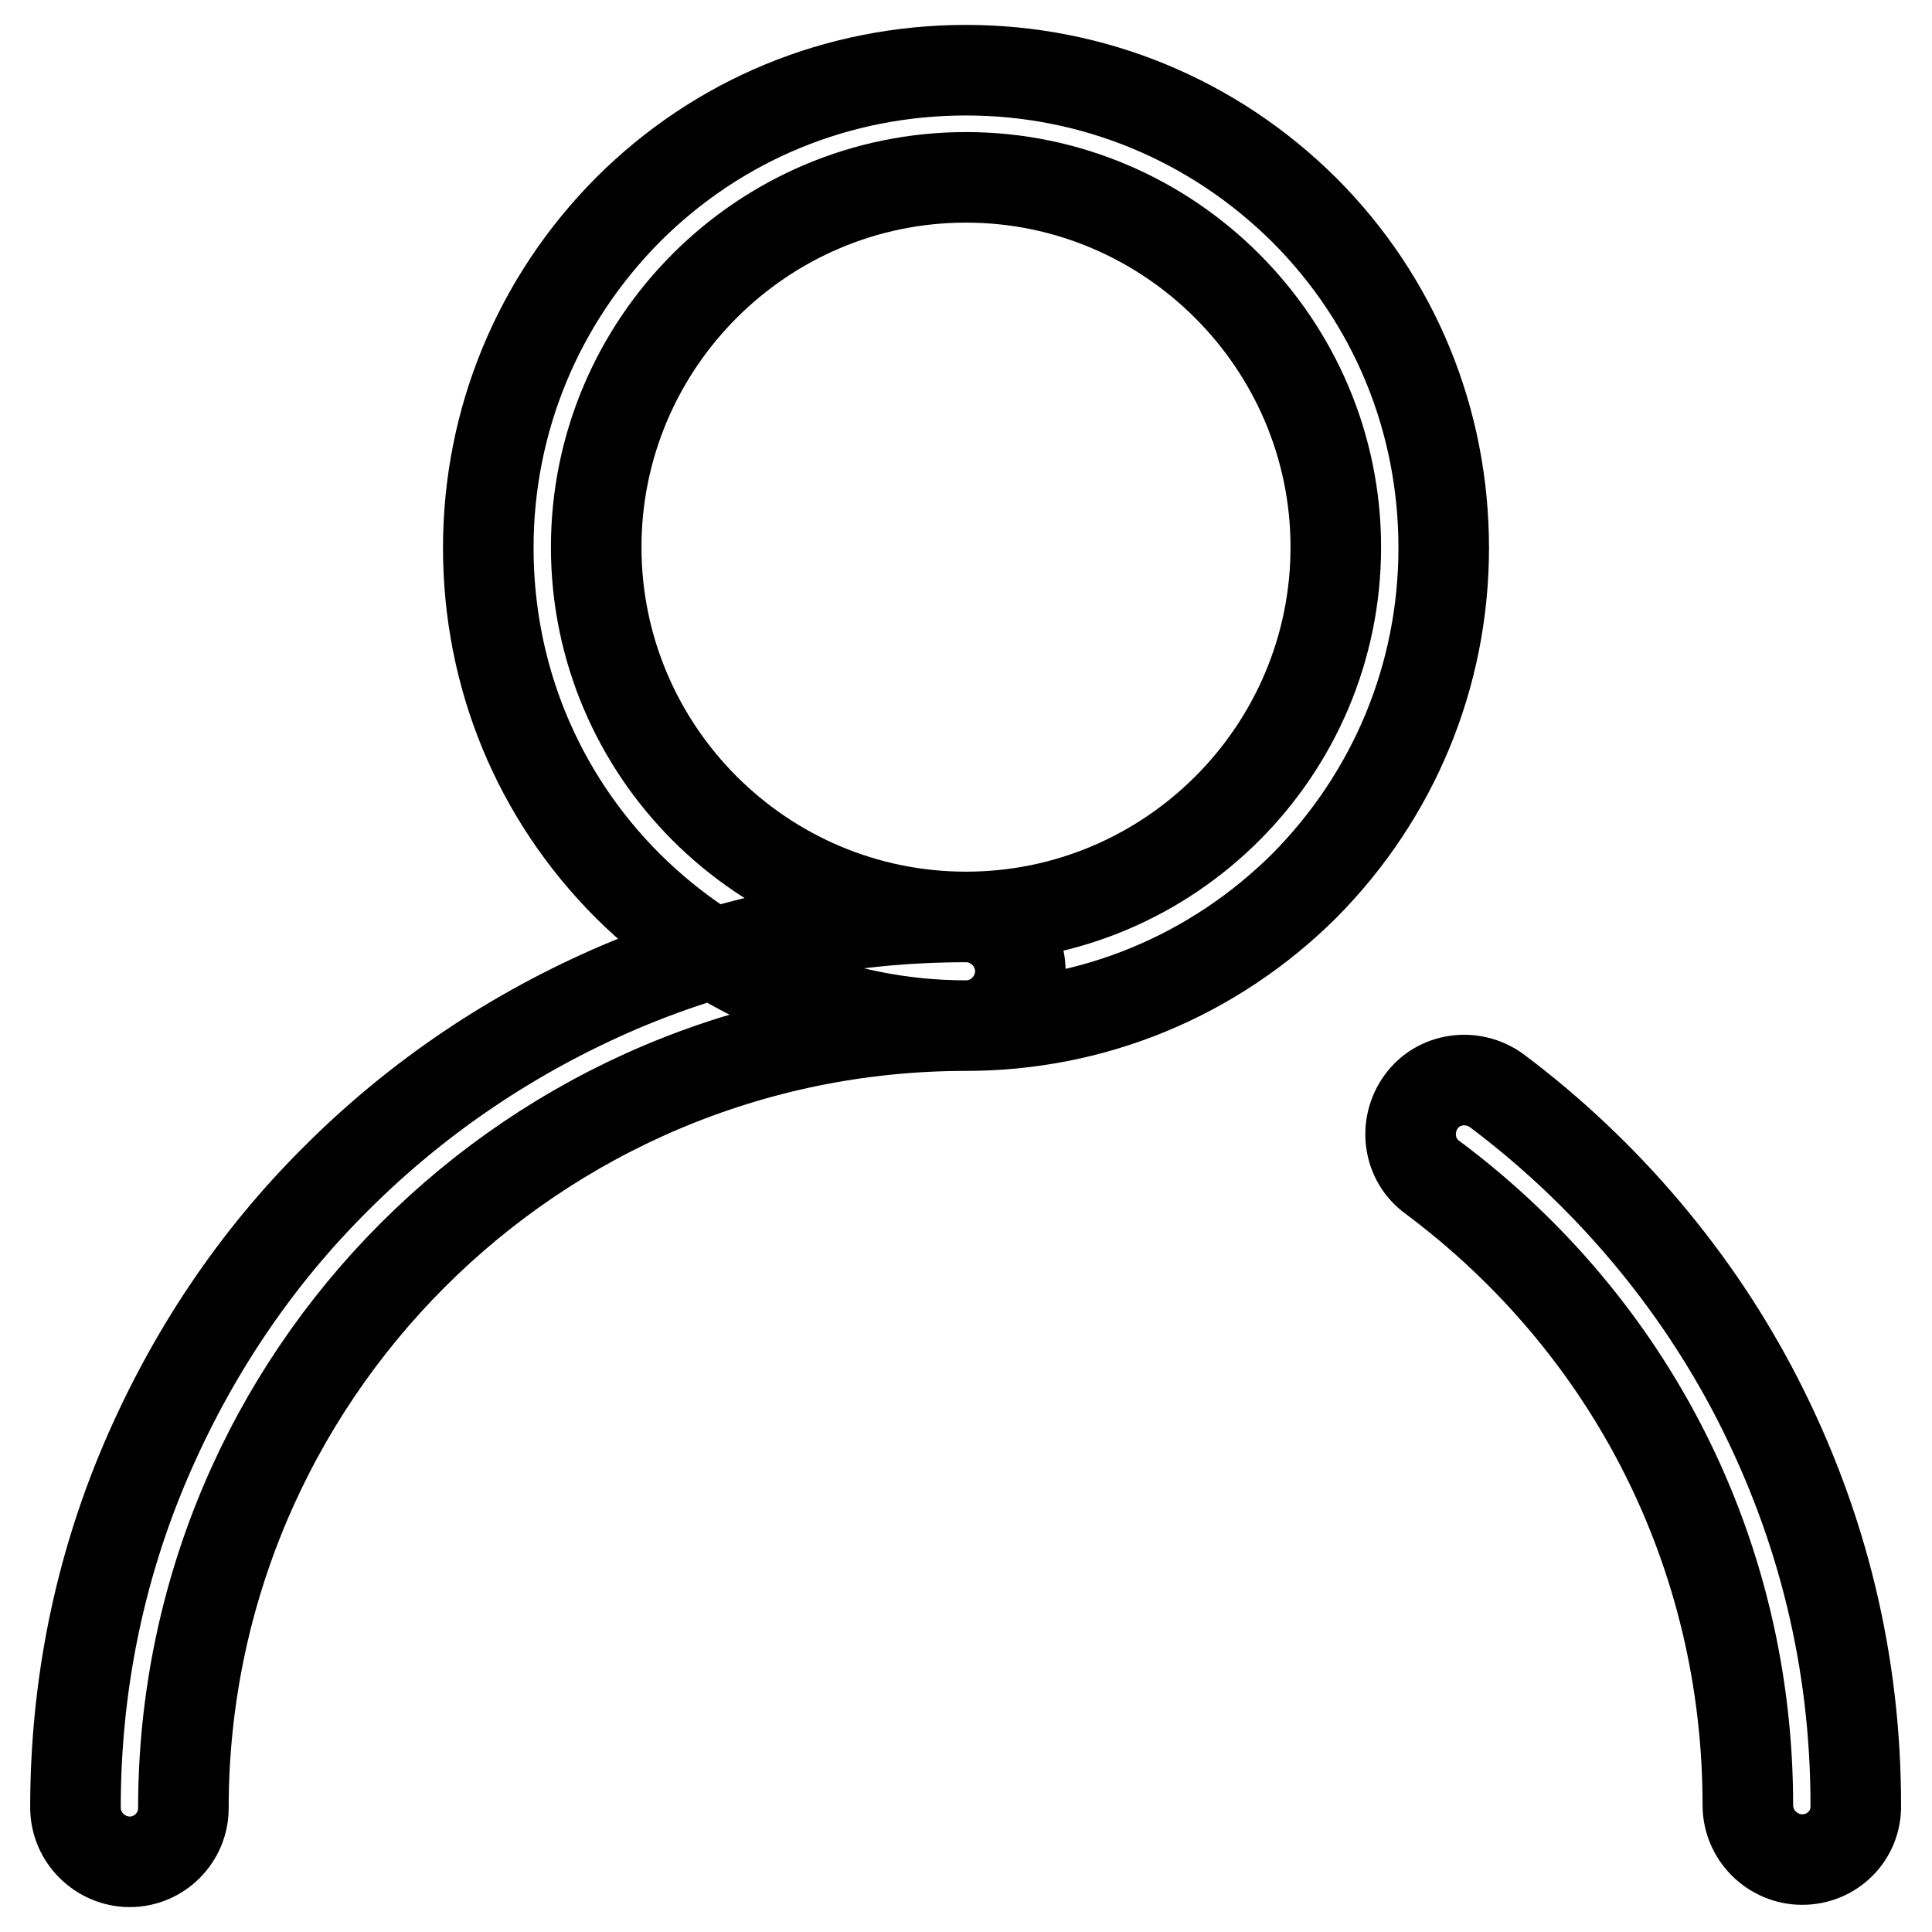 <?xml version="1.0" encoding="utf-8"?>
<!-- Svg Vector Icons : http://www.onlinewebfonts.com/icon -->
<!DOCTYPE svg PUBLIC "-//W3C//DTD SVG 1.1//EN" "http://www.w3.org/Graphics/SVG/1.1/DTD/svg11.dtd">
<svg version="1.1" xmlns="http://www.w3.org/2000/svg" xmlns:xlink="http://www.w3.org/1999/xlink" x="0px" y="0px" viewBox="0 0 256 256" enable-background="new 0 0 256 256" xml:space="preserve">
<g> <path stroke-width="12" fill-opacity="0" stroke="#000000"  d="M128,135.9c-16.9,0-32.8-6.6-44.8-18.5c-12-12-18.5-27.9-18.5-44.8c0-16.9,6.6-32.8,18.5-44.8 c12-12,27.9-18.5,44.8-18.5s32.8,6.6,44.8,18.5c12,12,18.5,27.9,18.5,44.8c0,16.9-6.6,32.8-18.5,44.8 C160.8,129.3,144.9,135.9,128,135.9z M128,23.5c-27,0-49,22-49,49s22,49,49,49s49-22,49-49C177,45.6,155,23.5,128,23.5z  M238.8,246.4c-3.9,0-7.2-3.2-7.2-7.2c0-33.1-15.3-63.4-41.8-83.2c-3.2-2.3-3.8-6.8-1.5-10c2.3-3.2,6.8-3.8,10-1.5 c14.4,10.8,26.4,24.9,34.6,40.9c8.6,16.8,13,34.8,13,53.8C246,243.2,242.8,246.4,238.8,246.4L238.8,246.4z M17.2,246.7 c-3.9,0-7.2-3.2-7.2-7.2c0-15.9,3.1-31.4,9.3-45.9c6-14,14.4-26.7,25.3-37.5c10.8-10.8,23.5-19.3,37.5-25.3 c14.6-6.2,30-9.3,45.9-9.3c3.9,0,7.2,3.2,7.2,7.2c0,3.9-3.2,7.2-7.2,7.2c-57.2,0-103.7,46.5-103.7,103.7 C24.3,243.5,21.1,246.7,17.2,246.7z"/></g>
</svg>